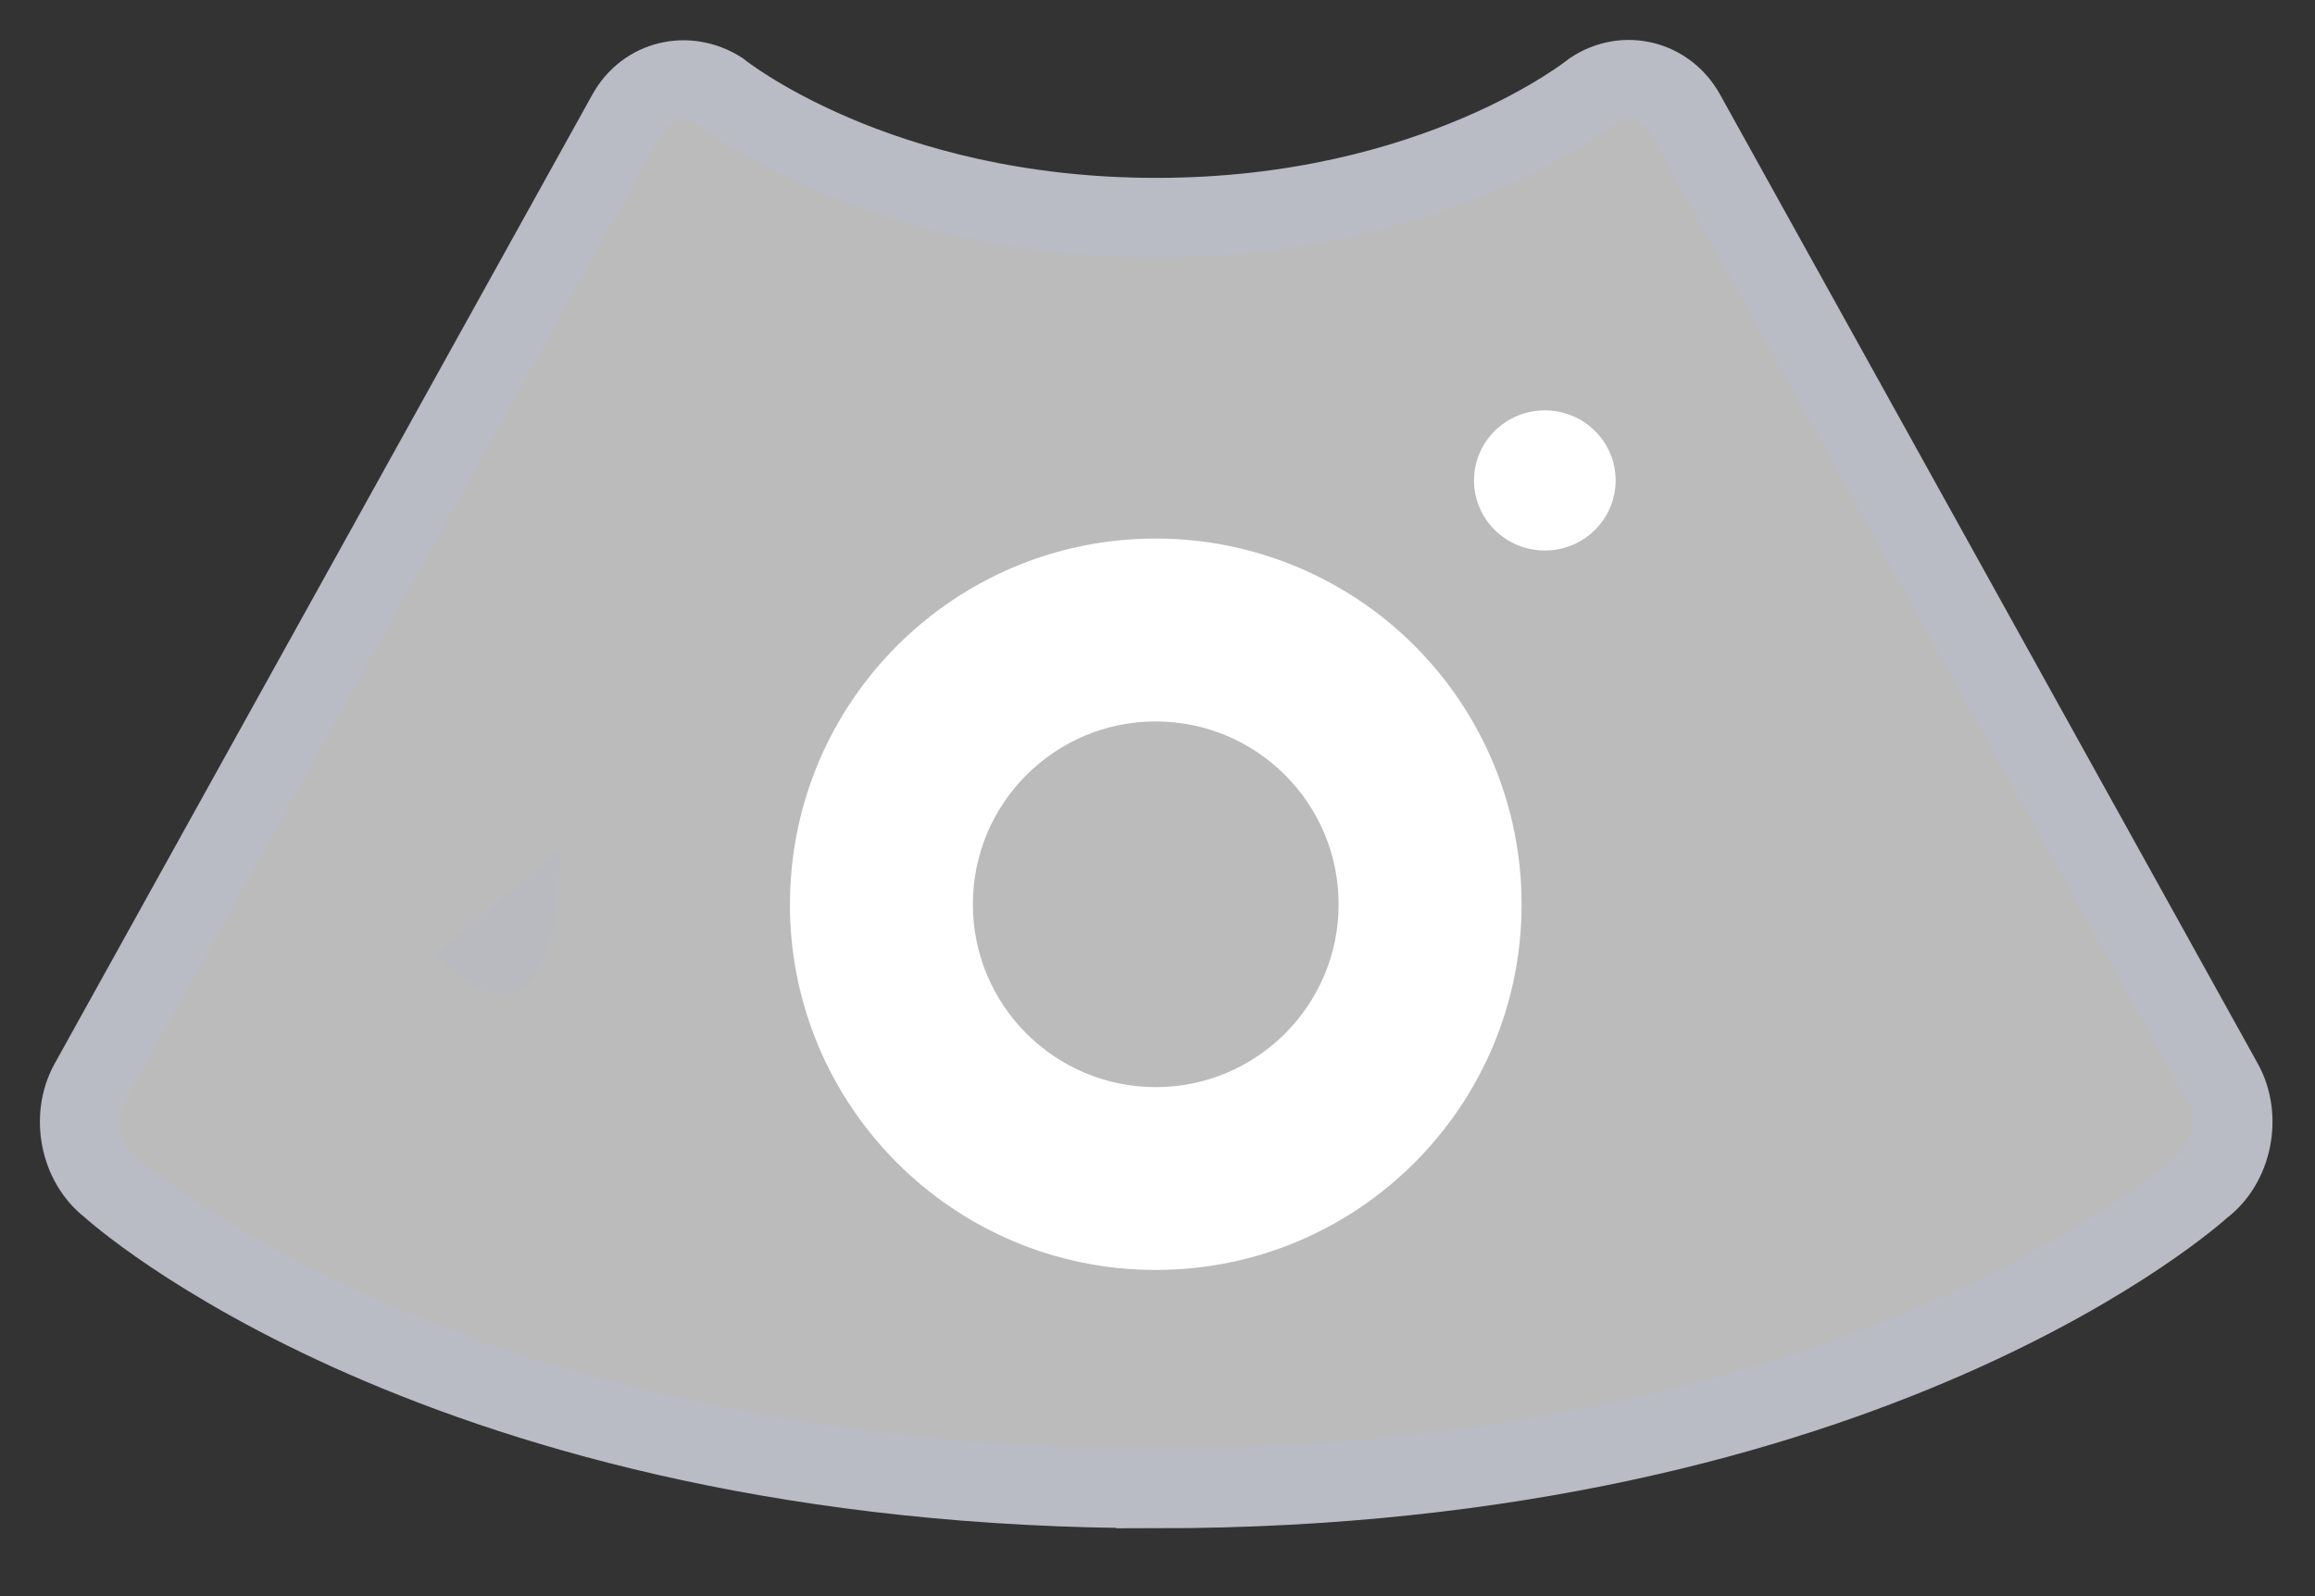<?xml version="1.0" encoding="UTF-8"?>
<svg width="29" height="20" xmlns="http://www.w3.org/2000/svg" xmlns:svg="http://www.w3.org/2000/svg">
 <rect width="100%" height="100%" fill="#333333" stroke="none"/>
 <title/>
 <g>
  <title>background</title>
  <rect fill="none" id="canvas_background" height="402" width="582" y="-1" x="-1"/>
 </g>
 <g>
  <title>Layer 1</title>
  <g id="svg_5">
   <path id="svg_1" stroke="#B9BBC5" fill="#BBBBBB" d="m14.484,18.649c-8.98,0 -13.105,-3.781 -13.105,-3.781c-0.378,-0.292 -0.492,-0.874 -0.257,-1.298l6.736,-12.143c0.236,-0.425 0.75,-0.544 1.158,-0.289c0,0 1.96,1.591 5.468,1.591c3.508,0 5.468,-1.591 5.468,-1.591c0.404,-0.265 0.923,-0.135 1.158,0.289l6.736,12.143c0.236,0.425 0.119,1.02 -0.269,1.307c0,0 -4.113,3.773 -13.093,3.773z" clip-rule="evenodd" fill-rule="evenodd"/>
   <path id="svg_3" fill="white" d="m19.352,6.898c0.49,0 0.887,-0.393 0.887,-0.878c0,-0.485 -0.397,-0.878 -0.887,-0.878c-0.49,0 -0.887,0.393 -0.887,0.878c0,0.485 0.397,0.878 0.887,0.878z"/>
   <path id="svg_4" d="m5.458,11.967c1.627,1.627 1.564,-1.314 1.549,-1.33" opacity="0.5" stroke-width="null" stroke="#B9BBC5" fill="#B9BBC5"/>
   <polygon id="svg_6" fill="black"/>
   <polygon id="svg_7" fill="black"/>
   <polygon id="svg_8" fill="black"/>
   <polygon id="svg_9" fill="black"/>
   <polygon id="svg_10" fill="black"/>
   <polygon id="svg_11" fill="black"/>
   <polygon id="svg_12" fill="black"/>
   <polygon id="svg_13" fill="black"/>
   <polygon id="svg_14" fill="black"/>
   <polygon id="svg_16" fill="#BBBBBB"/>
   <path id="svg_2" d="m9.896,11.331l0,0c0,-2.531 2.052,-4.583 4.583,-4.583l0,0c1.215,0 2.381,0.483 3.24,1.342c0.859,0.859 1.342,2.025 1.342,3.24l0,0c0,2.531 -2.052,4.583 -4.583,4.583l0,0c-2.531,0 -4.583,-2.052 -4.583,-4.583zm2.291,0l0,0c0,1.265 1.026,2.291 2.291,2.291c1.265,0 2.291,-1.026 2.291,-2.291c0,-1.265 -1.026,-2.291 -2.291,-2.291l0,0c-1.265,0 -2.291,1.026 -2.291,2.291z" stroke-linecap="null" stroke-linejoin="null" stroke-dasharray="null" stroke-width="null" fill="white"/>
  </g>
 </g>
</svg>